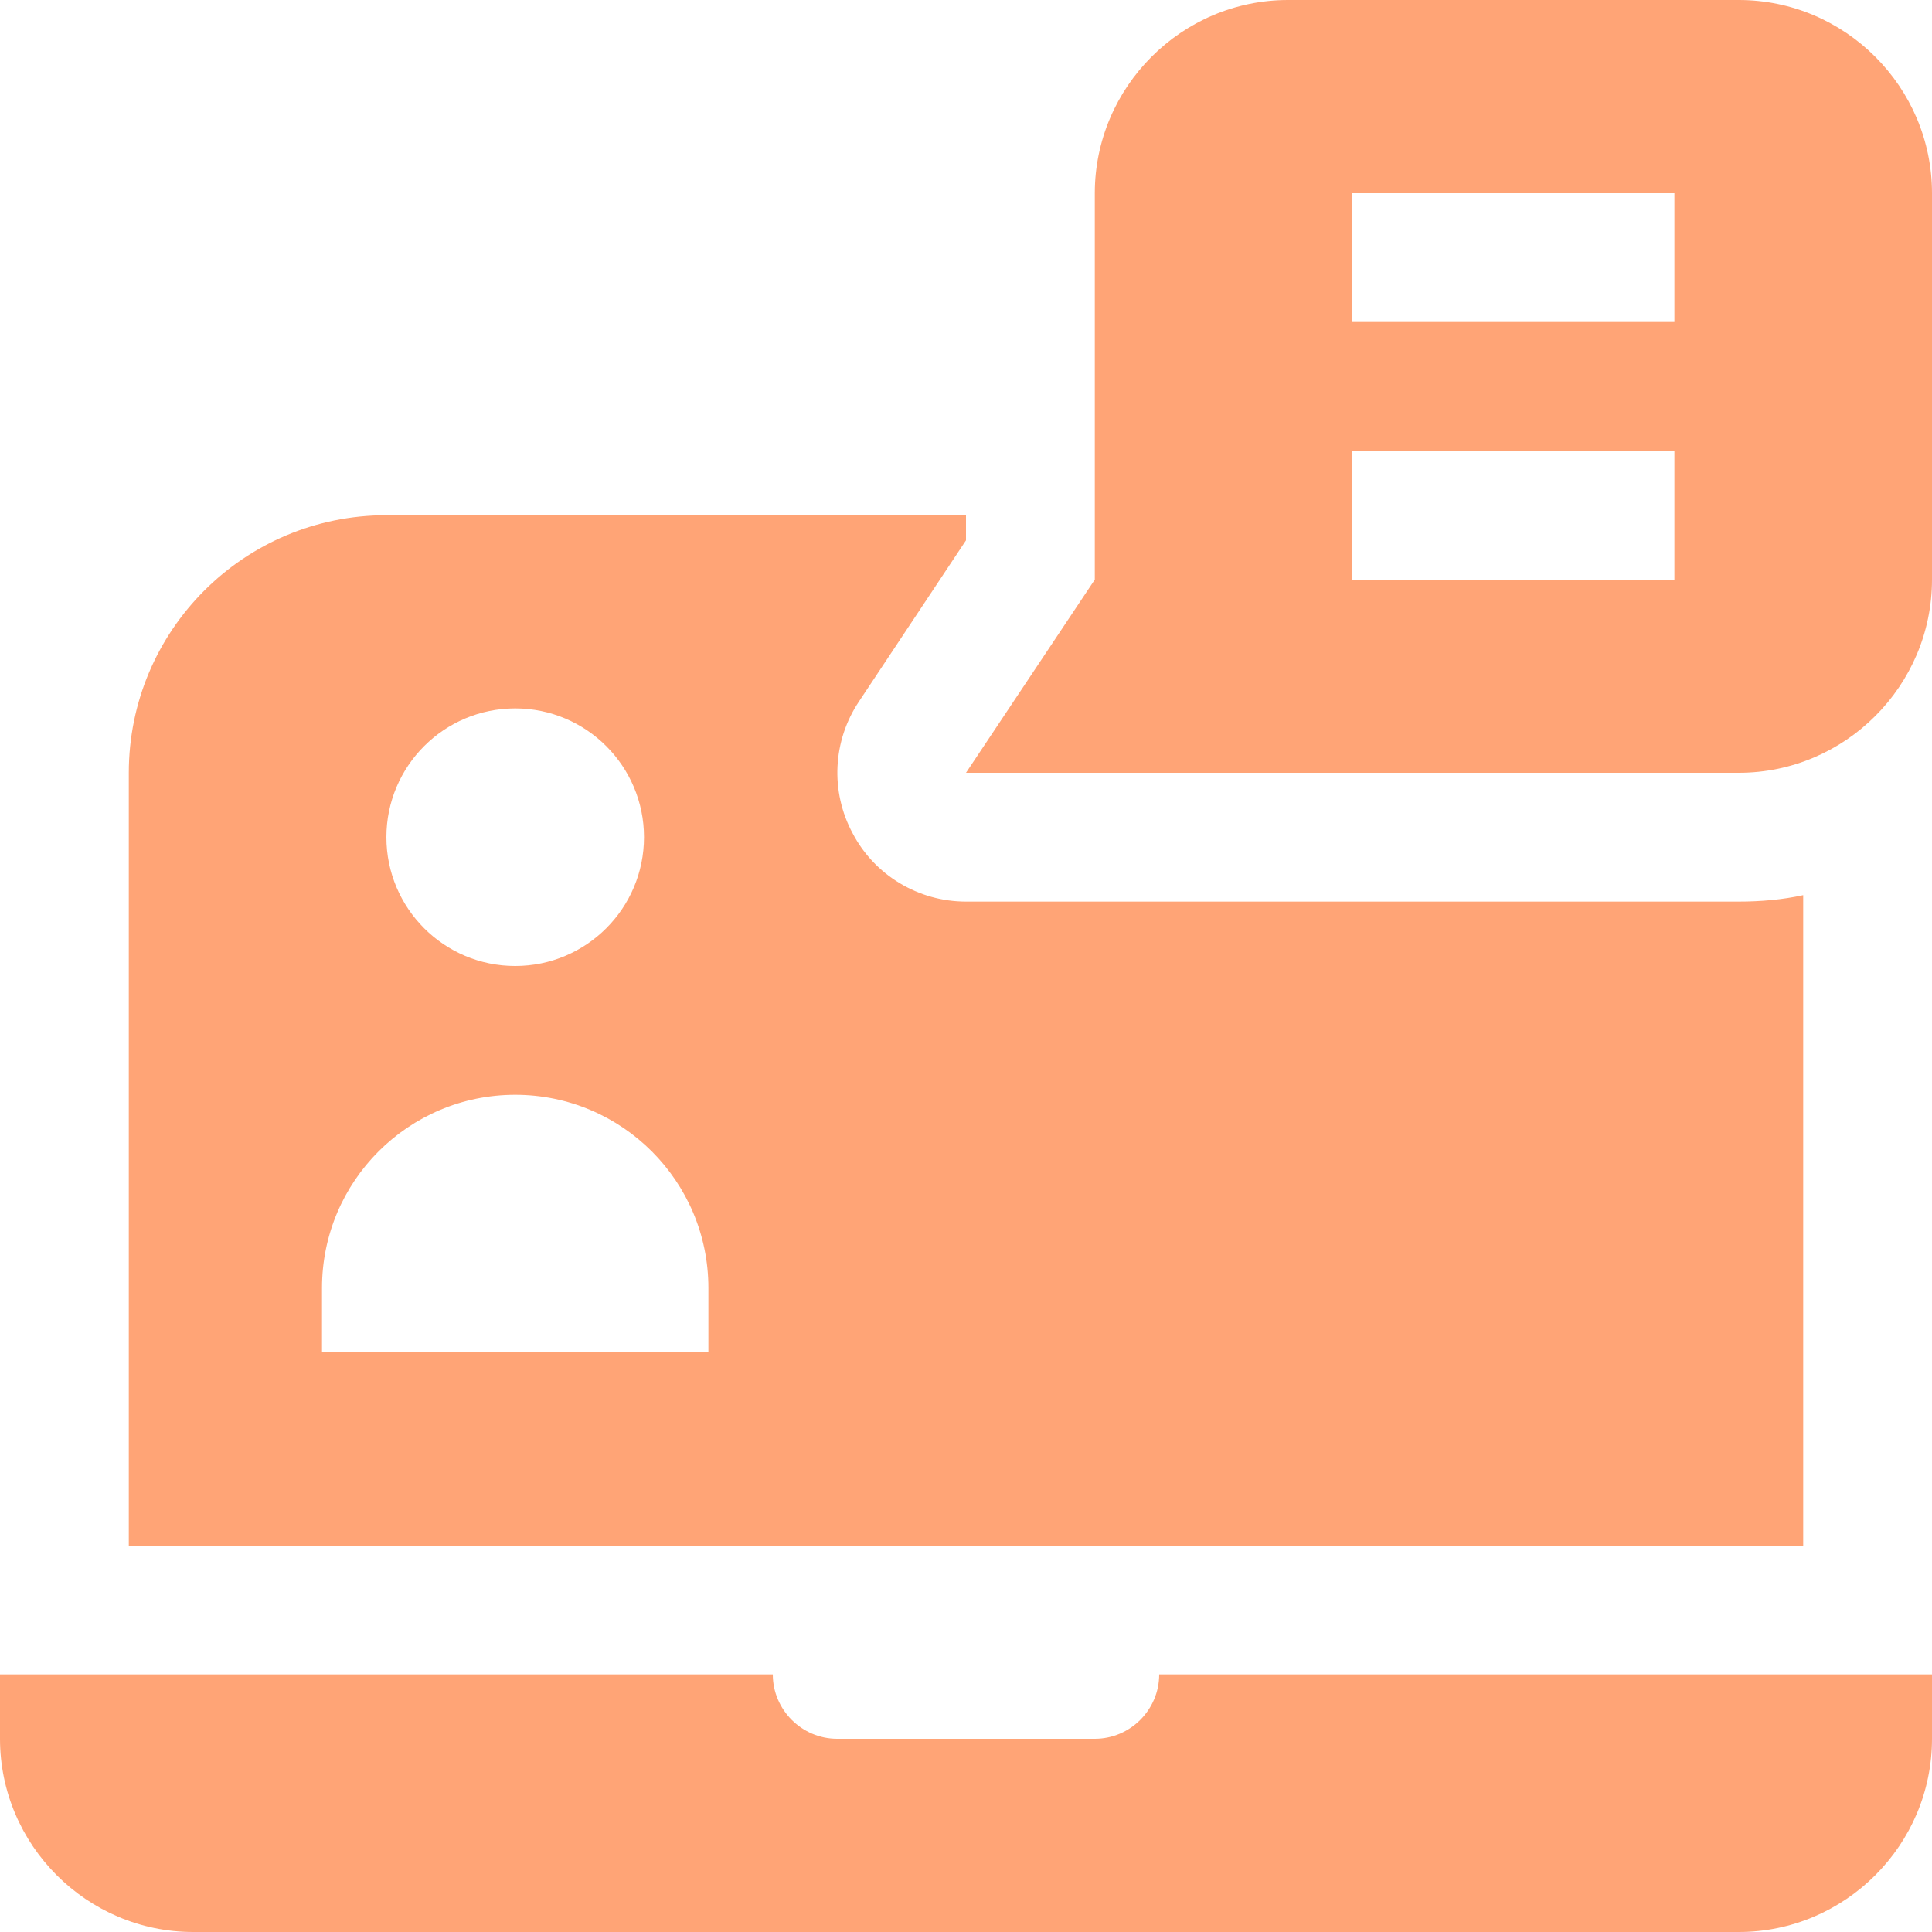 <?xml version="1.0" encoding="UTF-8"?> <svg xmlns="http://www.w3.org/2000/svg" width="30" height="30" viewBox="0 0 30 30" fill="none"><path d="M12 26C12 26.55 12.45 27 13 27H17C17.55 27 18 26.55 18 26H30V27C30 28.65 28.65 30 27 30H3C1.35 30 0 28.65 0 27V26H12ZM28 13.9V24H2V12C2 9.79 3.79 8 6 8H15V8.39L13.34 10.89C12.93 11.5 12.89 12.29 13.24 12.94C13.58 13.59 14.26 14 15 14H27C27.34 14 27.68 13.97 28 13.9ZM6 13C6 14.104 6.896 15 8 15C9.104 15 10 14.104 10 13C10 11.896 9.104 11 8 11C6.896 11 6 11.896 6 13ZM11 20C11 18.343 9.657 17 8 17C6.343 17 5 18.343 5 20V21H11V20ZM30 3V9C30 10.65 28.65 12 27 12H15L17 9V3C17 1.35 18.35 0 20 0H27C28.65 0 30 1.35 30 3ZM26 7H21V9H26V7ZM26 3H21V5H26V3Z" fill="#FFA476"></path></svg> 